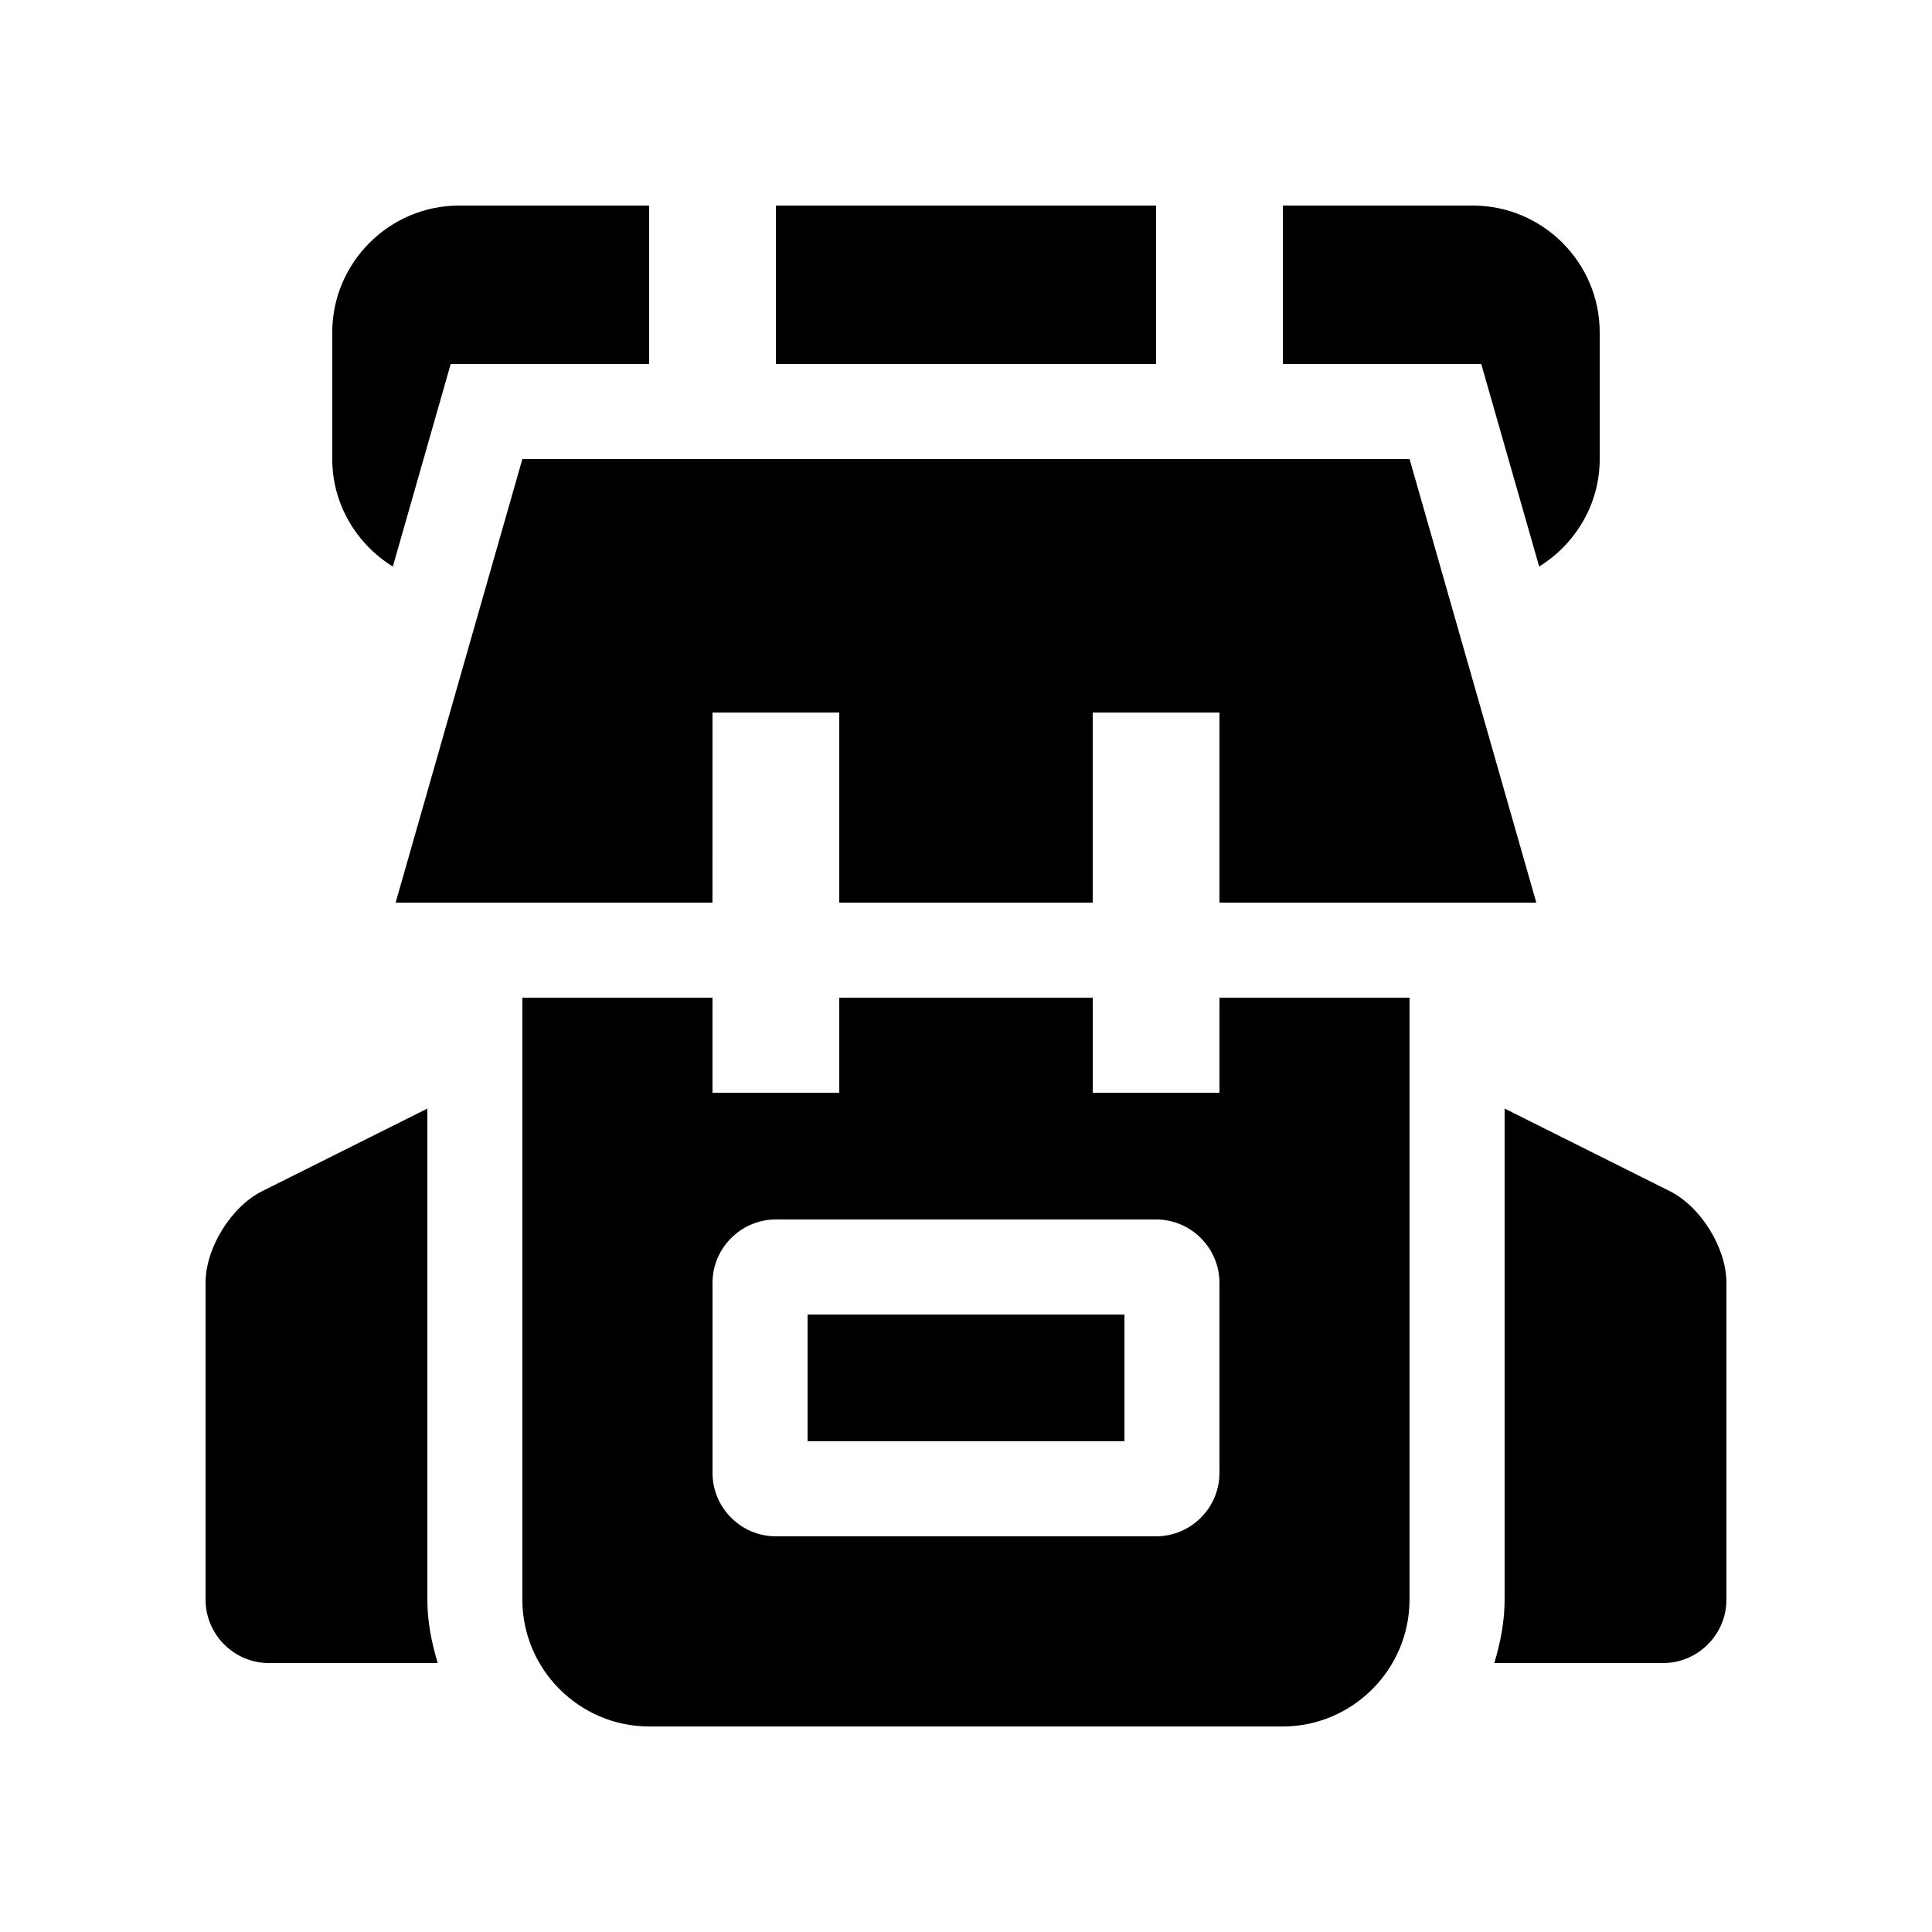 <?xml version="1.0" encoding="UTF-8"?>
<!-- Uploaded to: SVG Repo, www.svgrepo.com, Generator: SVG Repo Mixer Tools -->
<svg fill="#000000" width="800px" height="800px" version="1.1" viewBox="144 144 512 512" xmlns="http://www.w3.org/2000/svg">
 <g>
  <path d="m358.02 492.36h83.969v33.59h-83.969z"/>
  <path d="m586.5 459.66-43.762-21.879v130.15c0 5.875-1.133 11.438-2.734 16.797h44.723c9.23 0 16.793-7.562 16.793-16.797v-83.965c0-9.234-6.758-20.172-15.02-24.305z"/>
  <path d="m213.5 459.66 43.754-21.879v130.15c0 5.875 1.133 11.438 2.742 16.797h-44.723c-9.242 0-16.797-7.562-16.797-16.797v-83.965c0-9.234 6.754-20.172 15.023-24.305z"/>
  <path d="m349.62 198.48h100.76v41.984h-100.76z"/>
  <path d="m316.03 198.48h-50.383c-18.477 0-33.59 15.121-33.59 33.59v33.59c0 12.02 6.469 22.551 16.051 28.484l15.332-53.676h52.586z"/>
  <path d="m534.35 198.48h-50.383v41.984h52.578l15.352 53.676c9.578-5.941 16.043-16.469 16.043-28.484v-33.59c-0.004-18.469-15.125-33.586-33.59-33.586z"/>
  <path d="m332.82 332.82h33.586v50.383h67.176v-50.383h33.586v50.383h83.969l-33.59-117.56h-235.11l-33.59 117.56h83.969z"/>
  <path d="m467.17 408.4v25.191h-33.582v-25.191h-67.18v25.191h-33.59v-25.191h-50.383v159.54c0 18.469 15.113 33.59 33.59 33.59h167.93c18.465 0 33.582-15.121 33.582-33.59l0.004-159.54zm0 125.95c0 9.23-7.559 16.793-16.793 16.793h-100.76c-9.234 0-16.793-7.562-16.793-16.793v-50.383c0-9.234 7.562-16.797 16.793-16.797h100.76c9.234 0 16.793 7.562 16.793 16.797z"/>
 </g>
</svg>